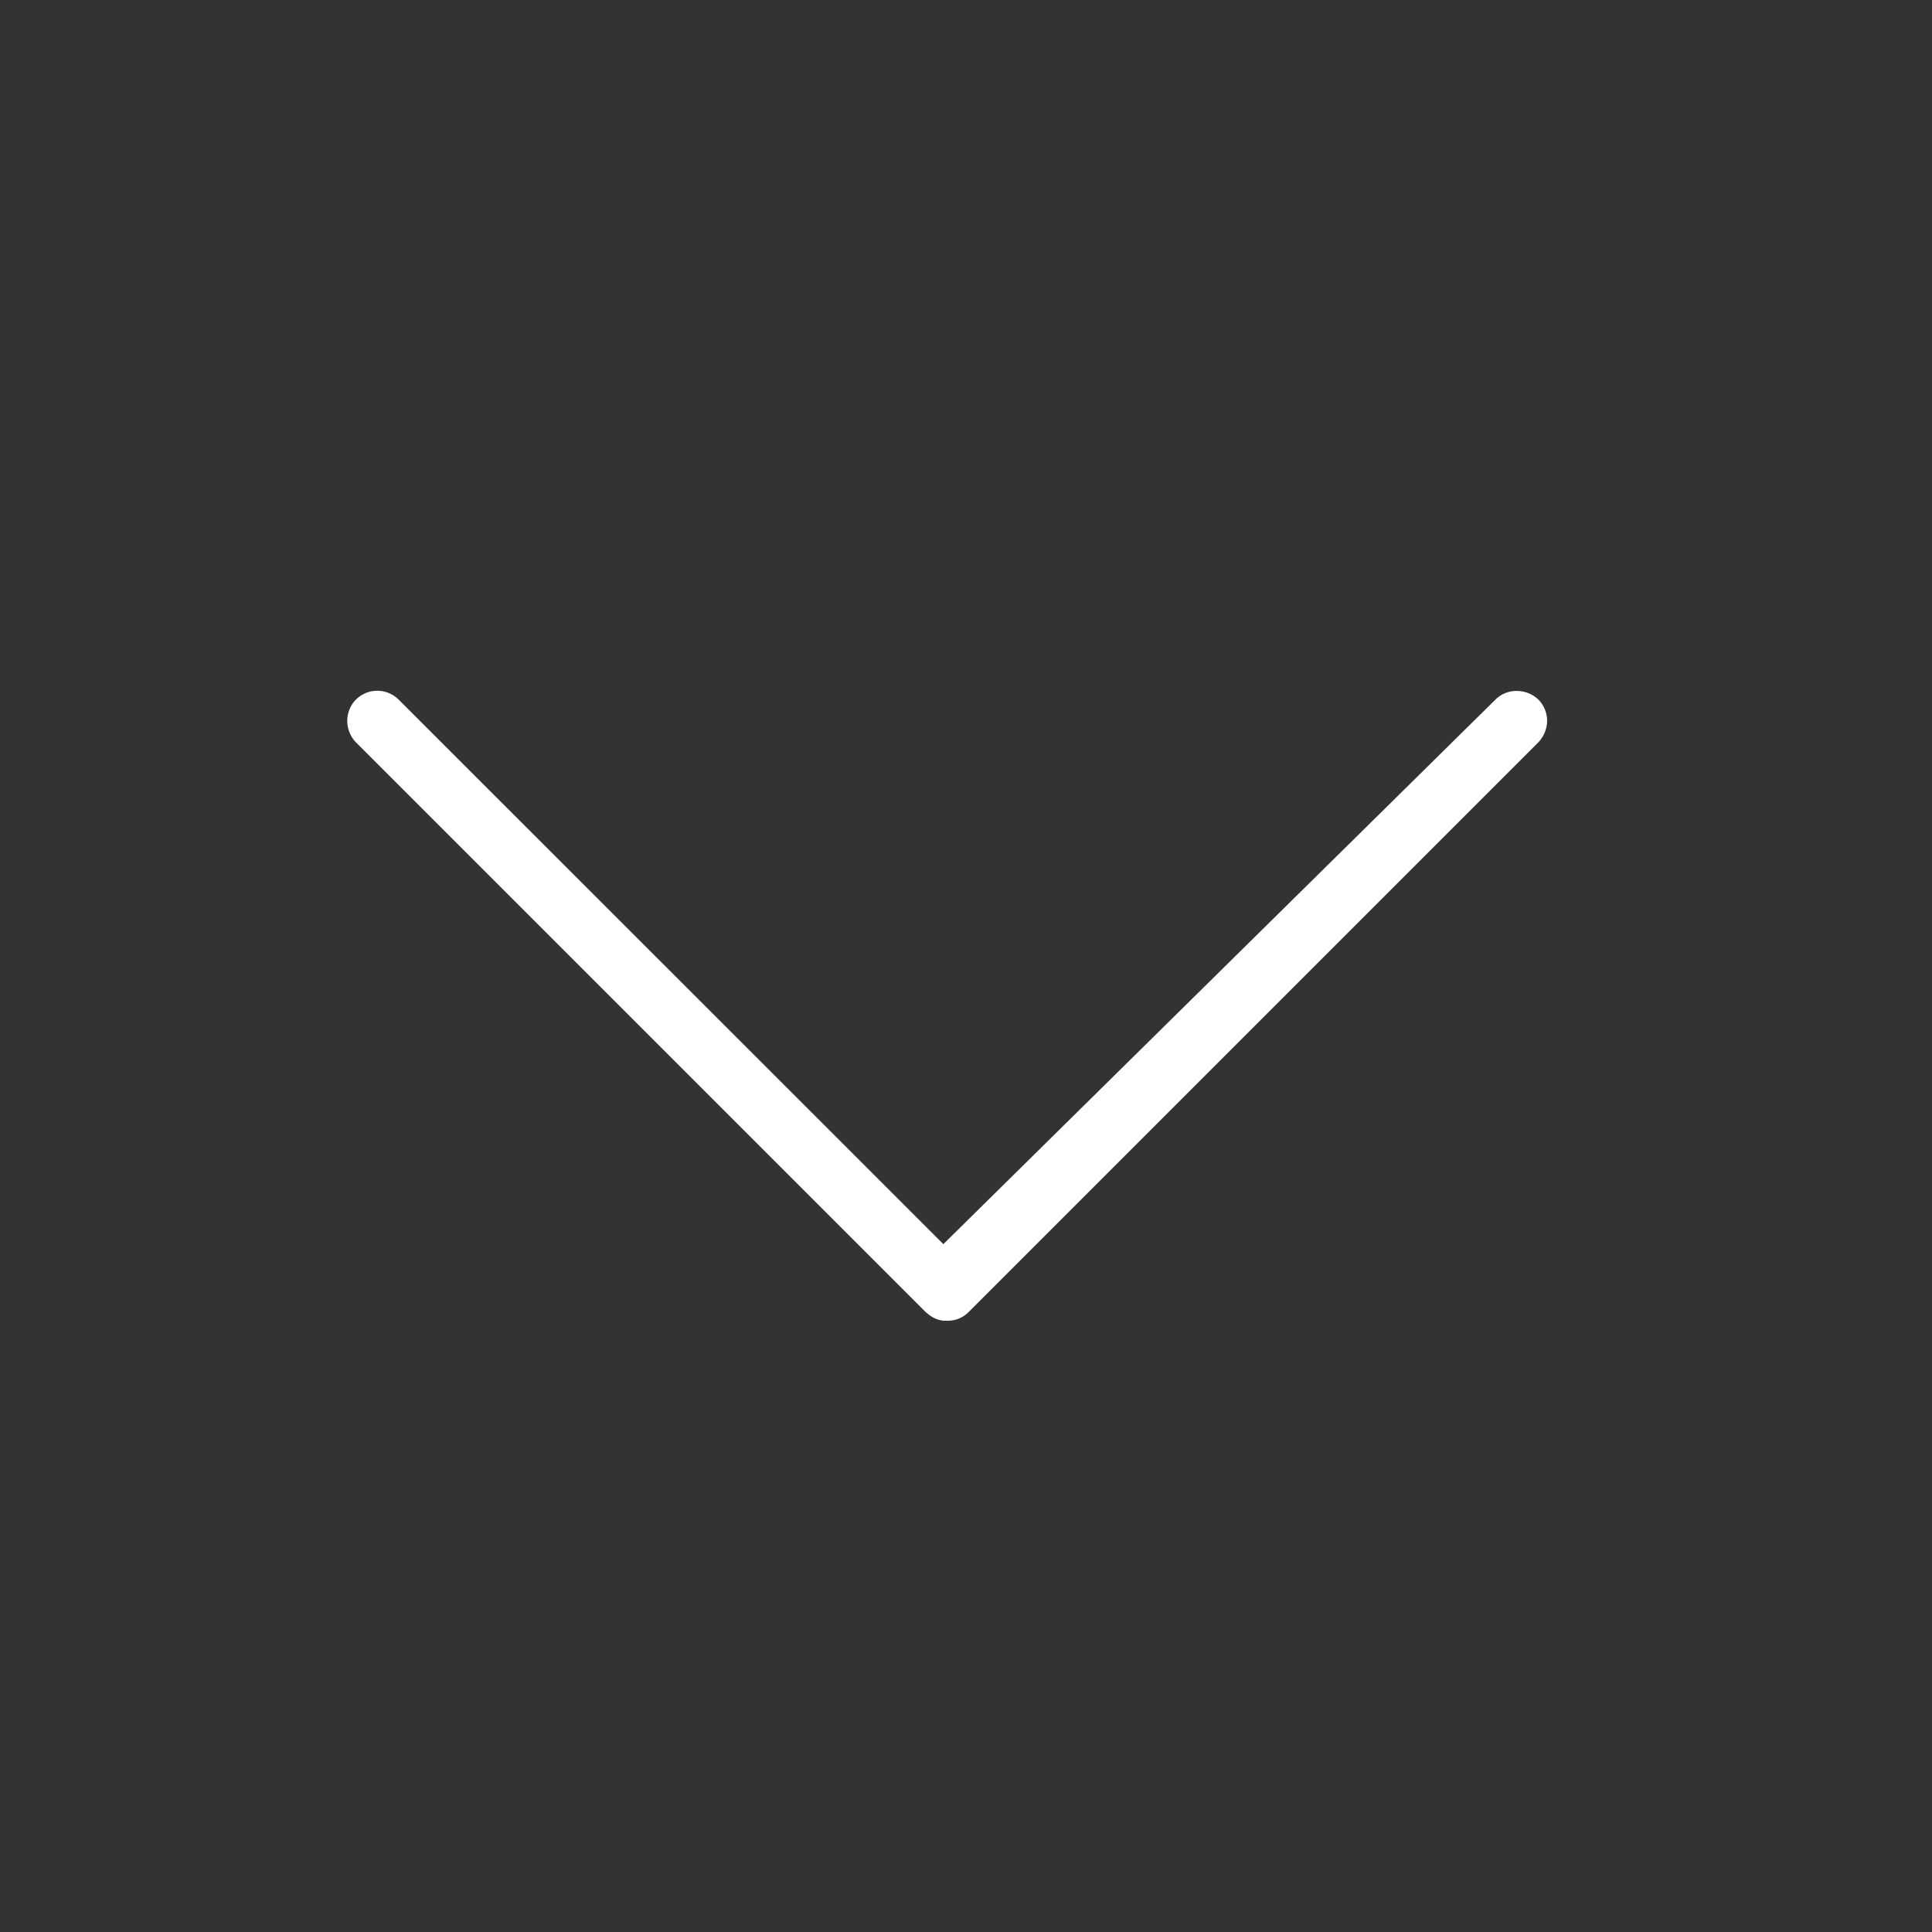 <svg id="Ebene_1" data-name="Ebene 1" xmlns="http://www.w3.org/2000/svg" viewBox="0 0 512 512"><rect x="0" y="0" width="512" height="512" fill="#333333" stroke="none"/><defs><style>.cls-1{fill:#fff;}</style></defs><title>arrow_down_white</title><g id="expanded"><path class="cls-1" d="M250,329.71l146.3-144.3a7.85,7.85,0,0,1,5.7-2.3,8.27,8.27,0,0,1,5.7,2.3A8,8,0,0,1,410,191a8.46,8.46,0,0,1-2.3,5.7l-151,151h0a7.76,7.76,0,0,1-5.1,2.3H250a7.68,7.68,0,0,1-4.2-1.9c-0.2-.1-0.3-0.3-0.5-0.4L94.49,196.89a8.17,8.17,0,0,1-1-10.5,8,8,0,0,1,12.14-1L250,329.71h0Z"/></g></svg>
